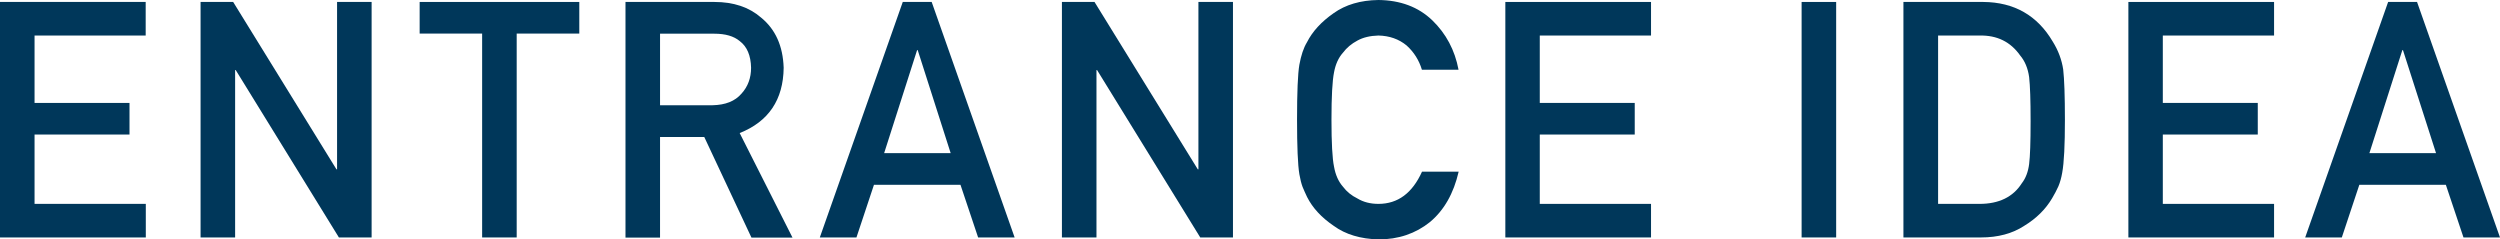 <?xml version="1.0" encoding="UTF-8"?>
<svg id="_レイヤー_2" data-name="レイヤー 2" xmlns="http://www.w3.org/2000/svg" viewBox="0 0 204.04 19.54">
  <defs>
    <style>
      .cls-1 {
        fill: #00375a;
        stroke-width: 0px;
      }
    </style>
  </defs>
  <g id="LAYOUT">
    <g>
      <path class="cls-1" d="m0,.16h11.89v2.74H2.82v5.5h7.75v2.58H2.82v5.66h9.08v2.74H0V.16Z"/>
      <path class="cls-1" d="m16.37.16h2.66l8.43,13.66h.05V.16h2.82v19.22h-2.67l-8.42-13.66h-.05v13.66h-2.82V.16Z"/>
      <path class="cls-1" d="m39.35,2.74h-5.1V.16h13.03v2.58h-5.11v16.64h-2.82V2.74Z"/>
      <path class="cls-1" d="m51.04.16h7.27c1.55,0,2.82.42,3.8,1.27,1.18.96,1.79,2.32,1.85,4.1-.03,2.61-1.23,4.39-3.59,5.33l4.31,8.53h-3.35l-3.85-8.21h-3.61v8.21h-2.82V.16Zm2.82,8.43h4.28c1.06-.02,1.85-.33,2.38-.95.52-.57.78-1.28.78-2.11-.02-1-.33-1.73-.93-2.18-.48-.4-1.17-.6-2.07-.6h-4.43v5.84Z"/>
      <path class="cls-1" d="m78.39,15.08h-7.06l-1.43,4.3h-2.99L73.68.16h2.36l6.77,19.22h-2.98l-1.44-4.3Zm-.8-2.58l-2.69-8.41h-.05l-2.69,8.41h5.44Z"/>
      <path class="cls-1" d="m86.67.16h2.66l8.43,13.66h.05V.16h2.82v19.22h-2.67l-8.42-13.66h-.05v13.66h-2.82V.16Z"/>
      <path class="cls-1" d="m119.05,14.01c-.41,1.78-1.19,3.15-2.34,4.11-1.18.95-2.59,1.42-4.2,1.42-1.46-.04-2.69-.4-3.66-1.11-1-.68-1.72-1.46-2.17-2.35-.14-.29-.26-.57-.37-.83-.1-.27-.19-.62-.26-1.03-.13-.77-.19-2.26-.19-4.46s.06-3.73.19-4.48c.14-.76.34-1.37.62-1.83.45-.89,1.18-1.68,2.17-2.37.98-.7,2.2-1.06,3.66-1.08,1.8.02,3.26.57,4.39,1.65,1.13,1.09,1.85,2.44,2.15,4.04h-2.99c-.23-.77-.65-1.44-1.25-1.98-.63-.52-1.4-.79-2.3-.81-.67.02-1.24.15-1.71.41-.49.26-.88.59-1.18.99-.37.41-.61.95-.73,1.6-.14.69-.21,1.98-.21,3.87s.07,3.18.21,3.84c.12.67.36,1.21.73,1.63.3.4.69.72,1.18.96.48.29,1.05.44,1.71.44,1.59,0,2.77-.88,3.56-2.63h2.99Z"/>
      <path class="cls-1" d="m122.86.16h11.89v2.74h-9.08v5.5h7.75v2.58h-7.75v5.66h9.08v2.74h-11.89V.16Z"/>
      <path class="cls-1" d="m147.04.16h2.82v19.22h-2.82V.16Z"/>
      <path class="cls-1" d="m155.36.16h6.51c2.52.02,4.41,1.1,5.67,3.24.45.72.73,1.48.85,2.27.09.79.14,2.16.14,4.1,0,2.07-.07,3.51-.22,4.32-.07.41-.17.78-.31,1.11-.14.32-.32.65-.52.99-.54.91-1.3,1.65-2.27,2.24-.96.63-2.14.95-3.54.95h-6.32V.16Zm2.82,16.48h3.38c1.58,0,2.74-.56,3.45-1.68.32-.41.52-.94.6-1.57.08-.63.12-1.8.12-3.51s-.04-2.87-.12-3.59c-.1-.72-.35-1.31-.73-1.76-.79-1.12-1.89-1.66-3.32-1.63h-3.38v13.74Z"/>
      <path class="cls-1" d="m173.71.16h11.89v2.74h-9.08v5.5h7.75v2.58h-7.75v5.66h9.08v2.74h-11.89V.16Z"/>
      <path class="cls-1" d="m199.62,15.08h-7.06l-1.43,4.3h-2.99L194.91.16h2.36l6.77,19.22h-2.98l-1.44-4.3Zm-.8-2.58l-2.7-8.41h-.05l-2.69,8.41h5.44Z"/>
    </g>
  </g>
</svg>